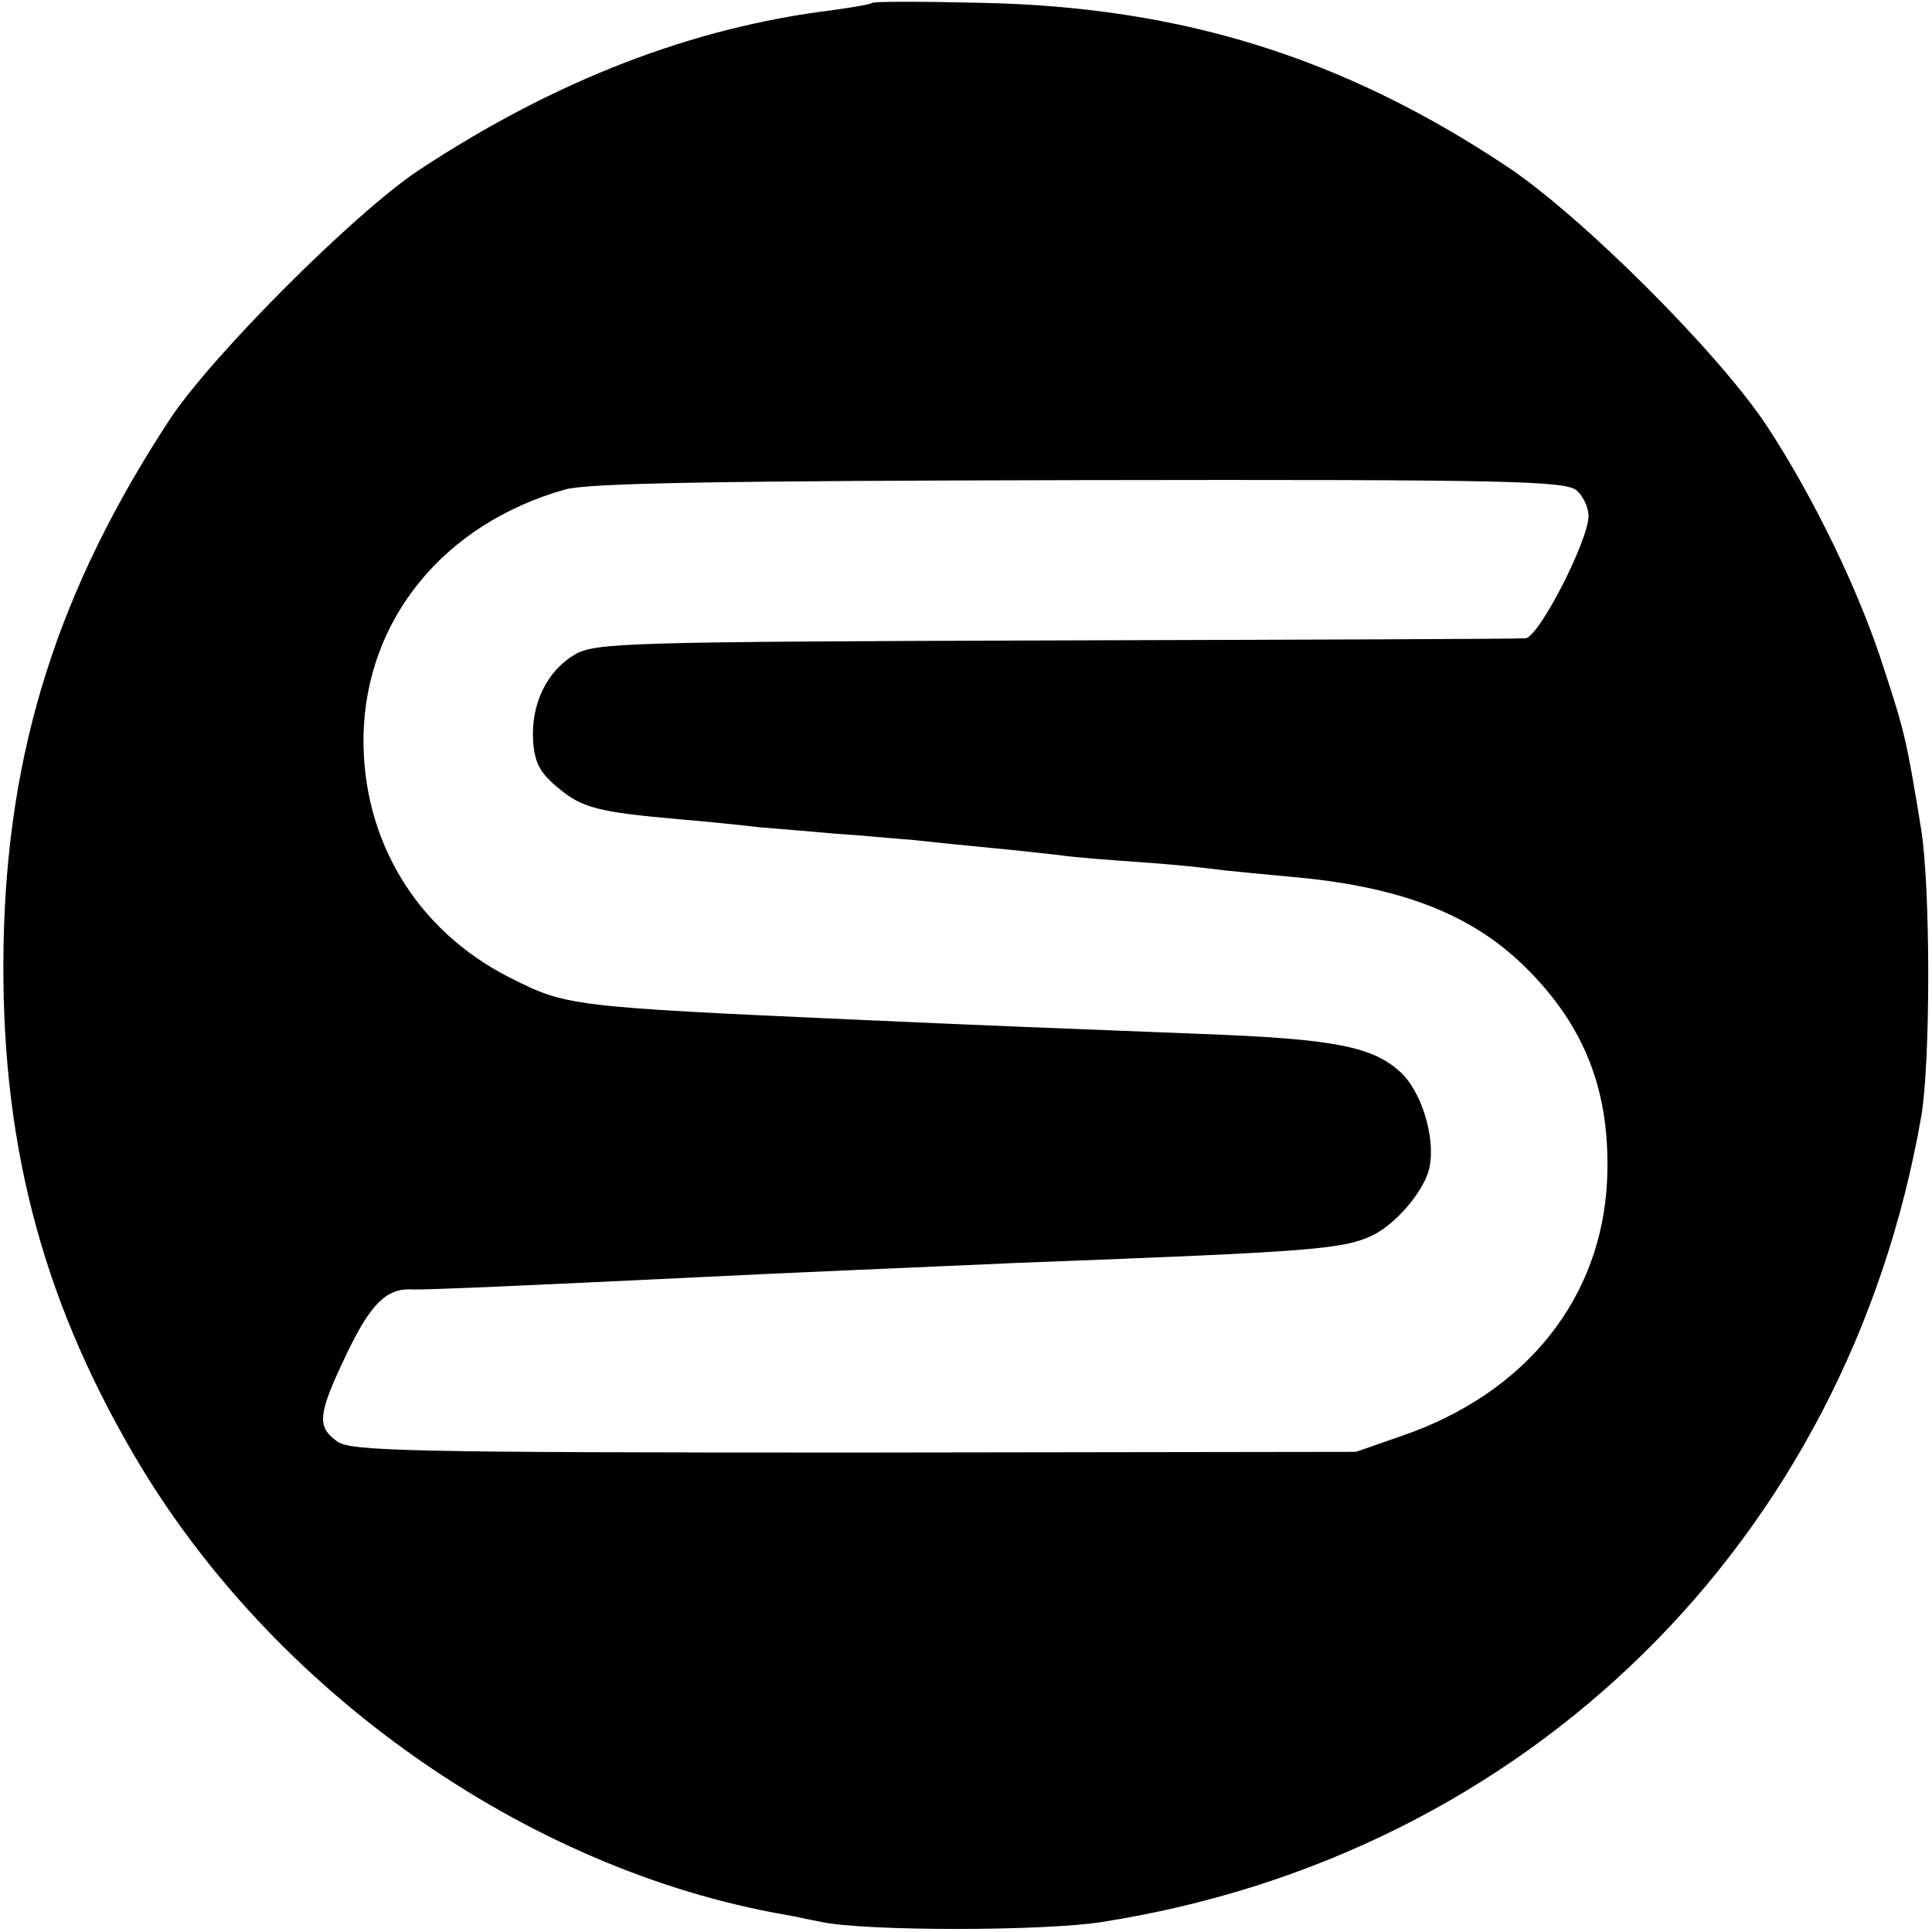 <?xml version="1.0" standalone="no"?>
<!DOCTYPE svg PUBLIC "-//W3C//DTD SVG 20010904//EN"
 "http://www.w3.org/TR/2001/REC-SVG-20010904/DTD/svg10.dtd">
<svg version="1.0" xmlns="http://www.w3.org/2000/svg"
 width="270pt" height="270pt" viewBox="0 0 270 270"
 preserveAspectRatio="xMidYMid meet">
<g transform="translate(0,270) scale(0.1,-0.1)"
fill="#000000" stroke="none">
<path d="M1219 2696 c-2 -2 -26 -6 -54 -10 -197 -24 -389 -98 -580 -224 -90
-60 -287 -257 -347 -347 -157 -239 -228 -463 -233 -735 -5 -269 51 -489 182
-713 192 -329 548 -580 911 -643 12 -2 34 -7 50 -10 62 -13 310 -13 392 0 595
93 1042 533 1145 1126 13 76 13 317 0 400 -20 123 -23 137 -52 225 -34 108
-100 243 -164 340 -68 103 -261 295 -364 363 -229 152 -454 222 -731 228 -83
2 -153 2 -155 0z m985 -682 c9 -8 16 -24 16 -35 0 -34 -69 -169 -88 -171 -9
-1 -305 -2 -658 -3 -597 -2 -643 -3 -671 -20 -39 -23 -61 -69 -58 -120 2 -30
9 -45 35 -66 33 -28 56 -34 170 -44 36 -3 85 -8 110 -11 25 -2 73 -6 106 -9
34 -2 84 -7 111 -9 27 -3 76 -8 108 -11 33 -3 76 -8 95 -10 19 -3 71 -7 115
-10 44 -3 91 -8 105 -10 14 -2 59 -6 100 -10 154 -13 254 -51 330 -125 85 -83
121 -176 116 -298 -7 -165 -112 -298 -285 -358 l-66 -23 -700 -1 c-620 0 -703
2 -723 15 -30 21 -28 38 12 122 34 71 56 93 92 91 17 -1 171 6 399 17 117 6
336 15 445 20 423 16 459 19 501 40 30 16 65 56 75 87 12 39 -6 106 -36 137
-39 38 -92 49 -280 56 -180 7 -331 13 -485 20 -399 18 -404 19 -483 59 -130
66 -206 192 -204 337 3 163 112 297 282 345 34 9 213 12 722 13 602 1 678 -1
692 -15z"/>
</g>
</svg>
